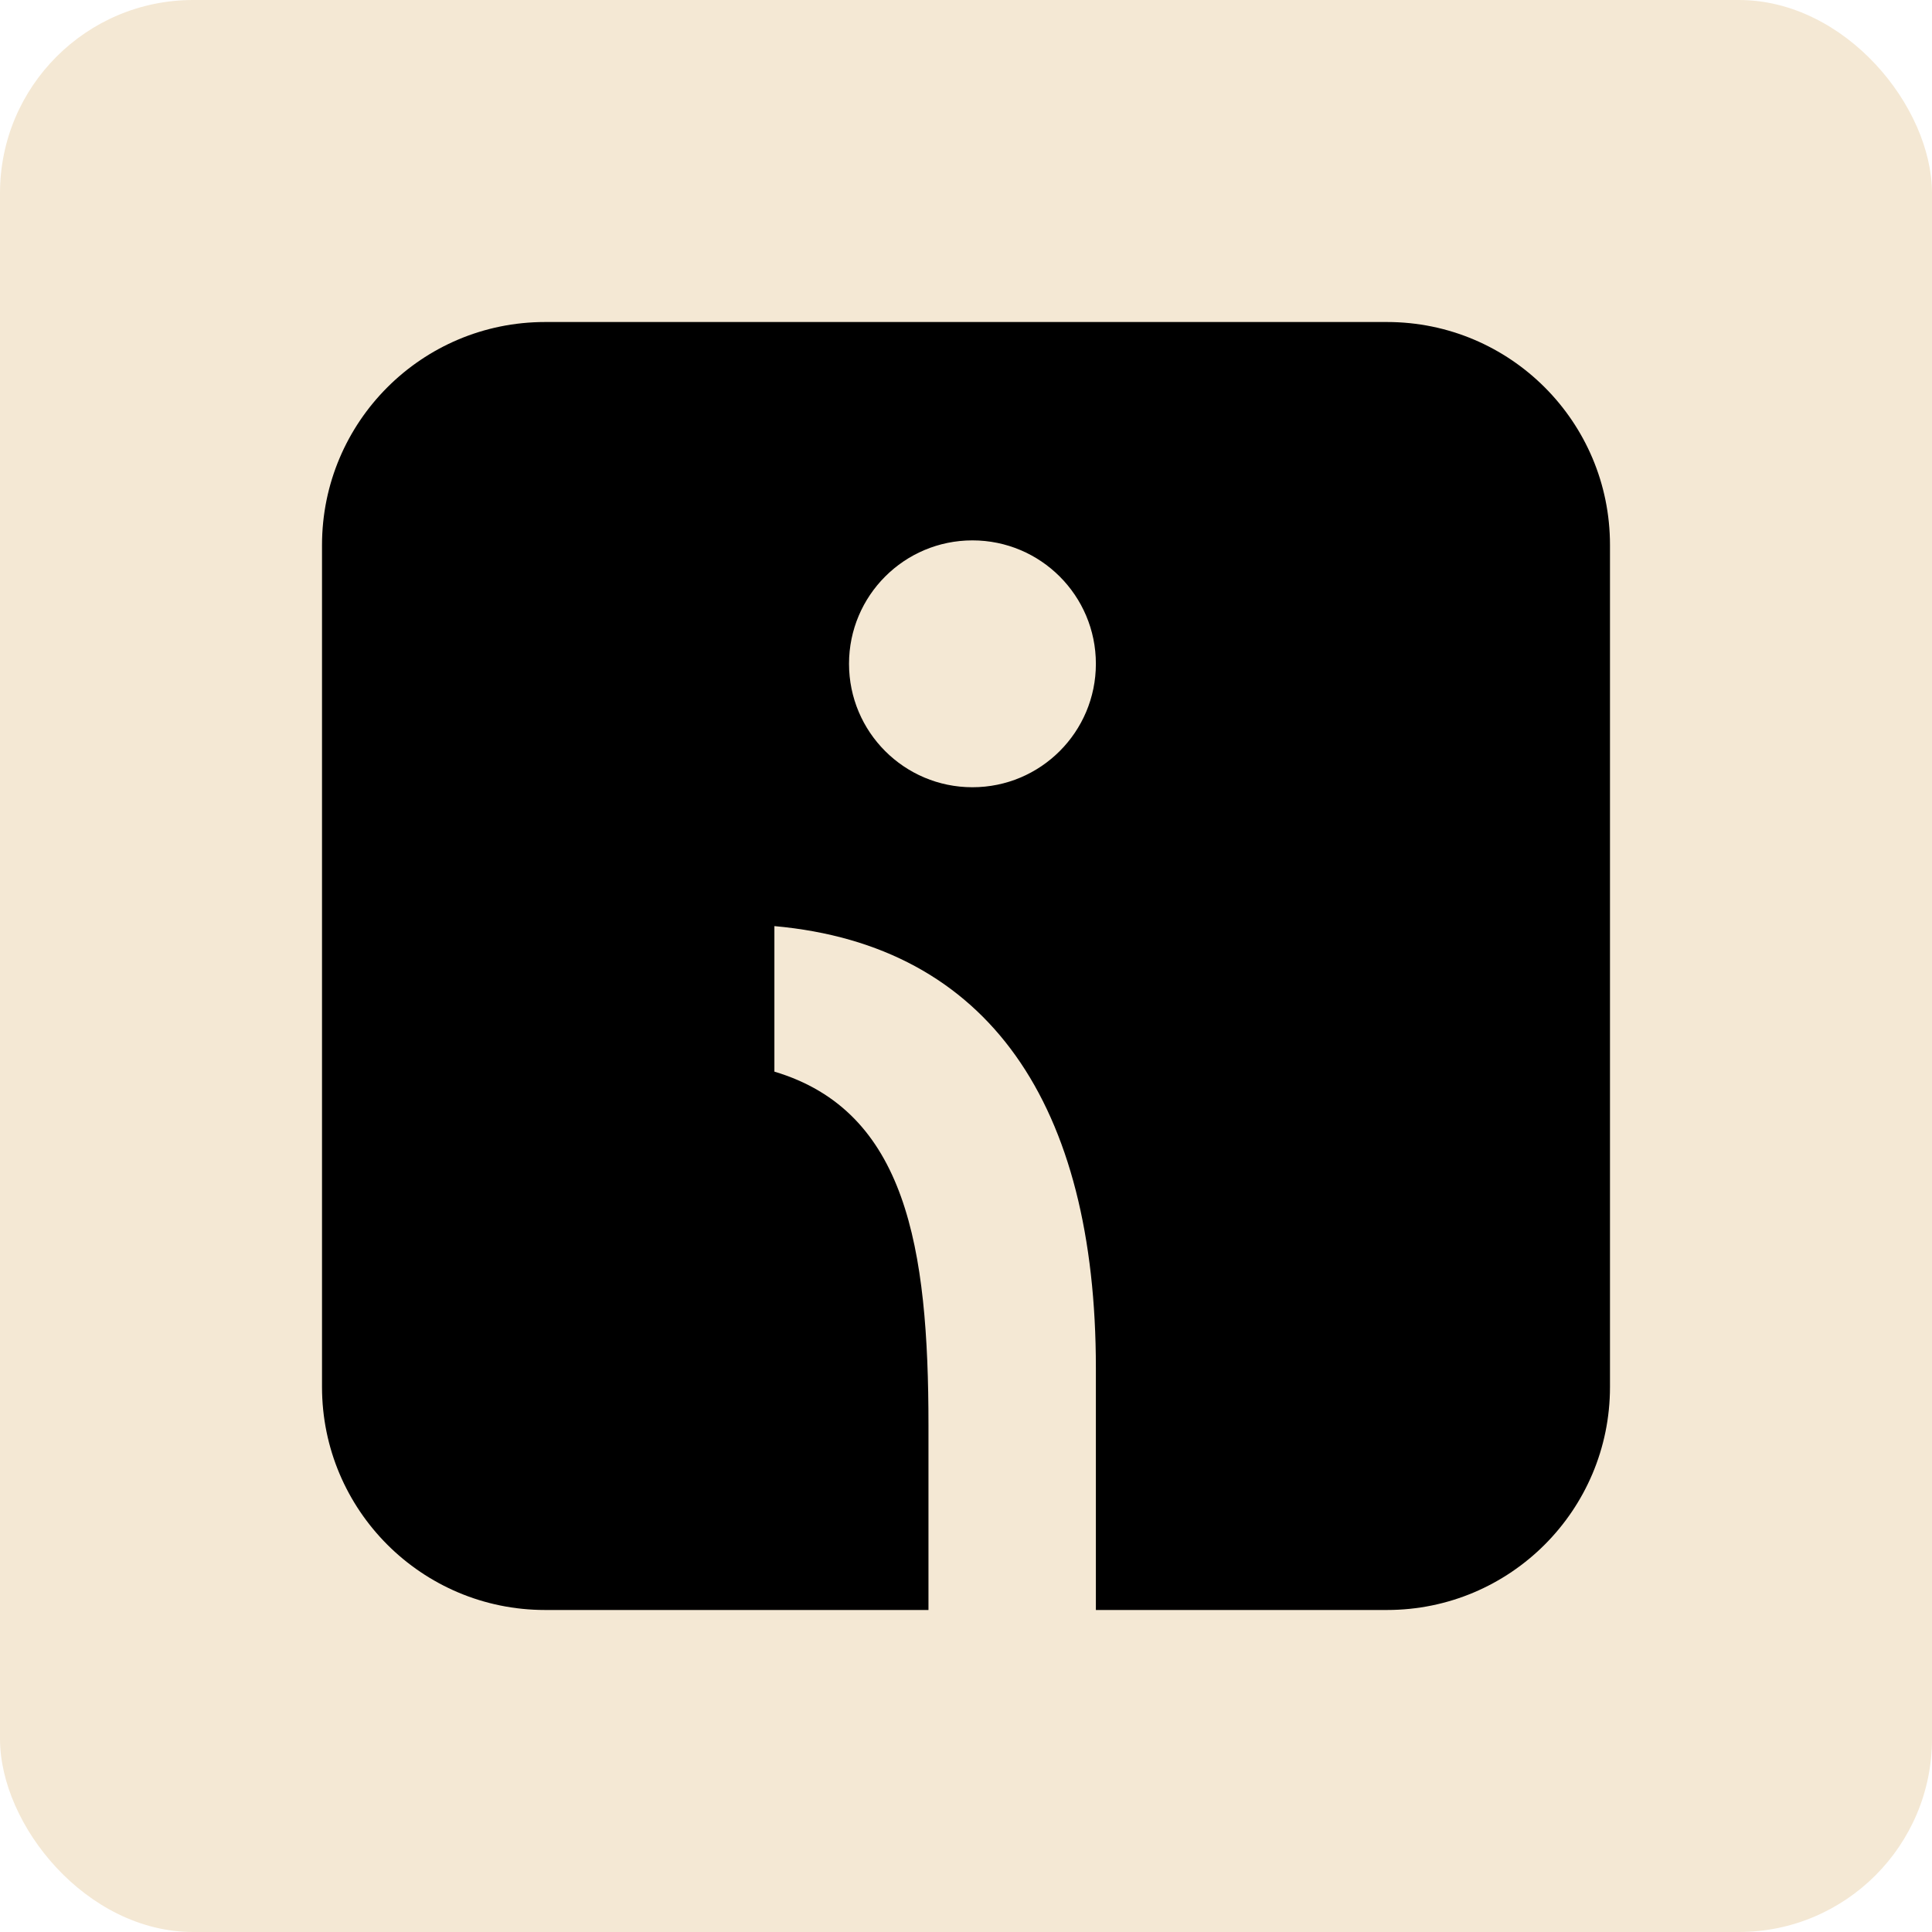 <?xml version="1.0" encoding="utf-8"?>
<svg xmlns="http://www.w3.org/2000/svg" width="40" height="40" viewBox="0 0 40 40" fill="none">
<g clip-path="url(#clip0_1464_2619)">
<rect width="40" height="40" rx="4" fill="#F4E8D4"/>
<path d="M28.717 6.667H11.285C8.734 6.667 6.667 8.734 6.667 11.285V28.716C6.667 31.266 8.734 33.333 11.285 33.333H13.233H19.223V29.51C19.223 25.832 18.768 23.004 16.033 22.187V19.174C20.48 19.572 22.689 22.883 22.689 28.323V33.333H26.312H28.716C31.266 33.333 33.333 31.266 33.333 28.716V11.284C33.334 8.734 31.267 6.667 28.717 6.667ZM20.133 16.299C18.722 16.299 17.578 15.155 17.578 13.743C17.578 12.332 18.722 11.188 20.133 11.188C21.545 11.188 22.689 12.332 22.689 13.743C22.689 15.154 21.546 16.299 20.133 16.299Z" fill="black"/>
</g>
<defs>
<clipPath id="clip0_1464_2619">
<rect width="40" height="40" rx="4" fill="white"/>
</clipPath>
</defs>
</svg>